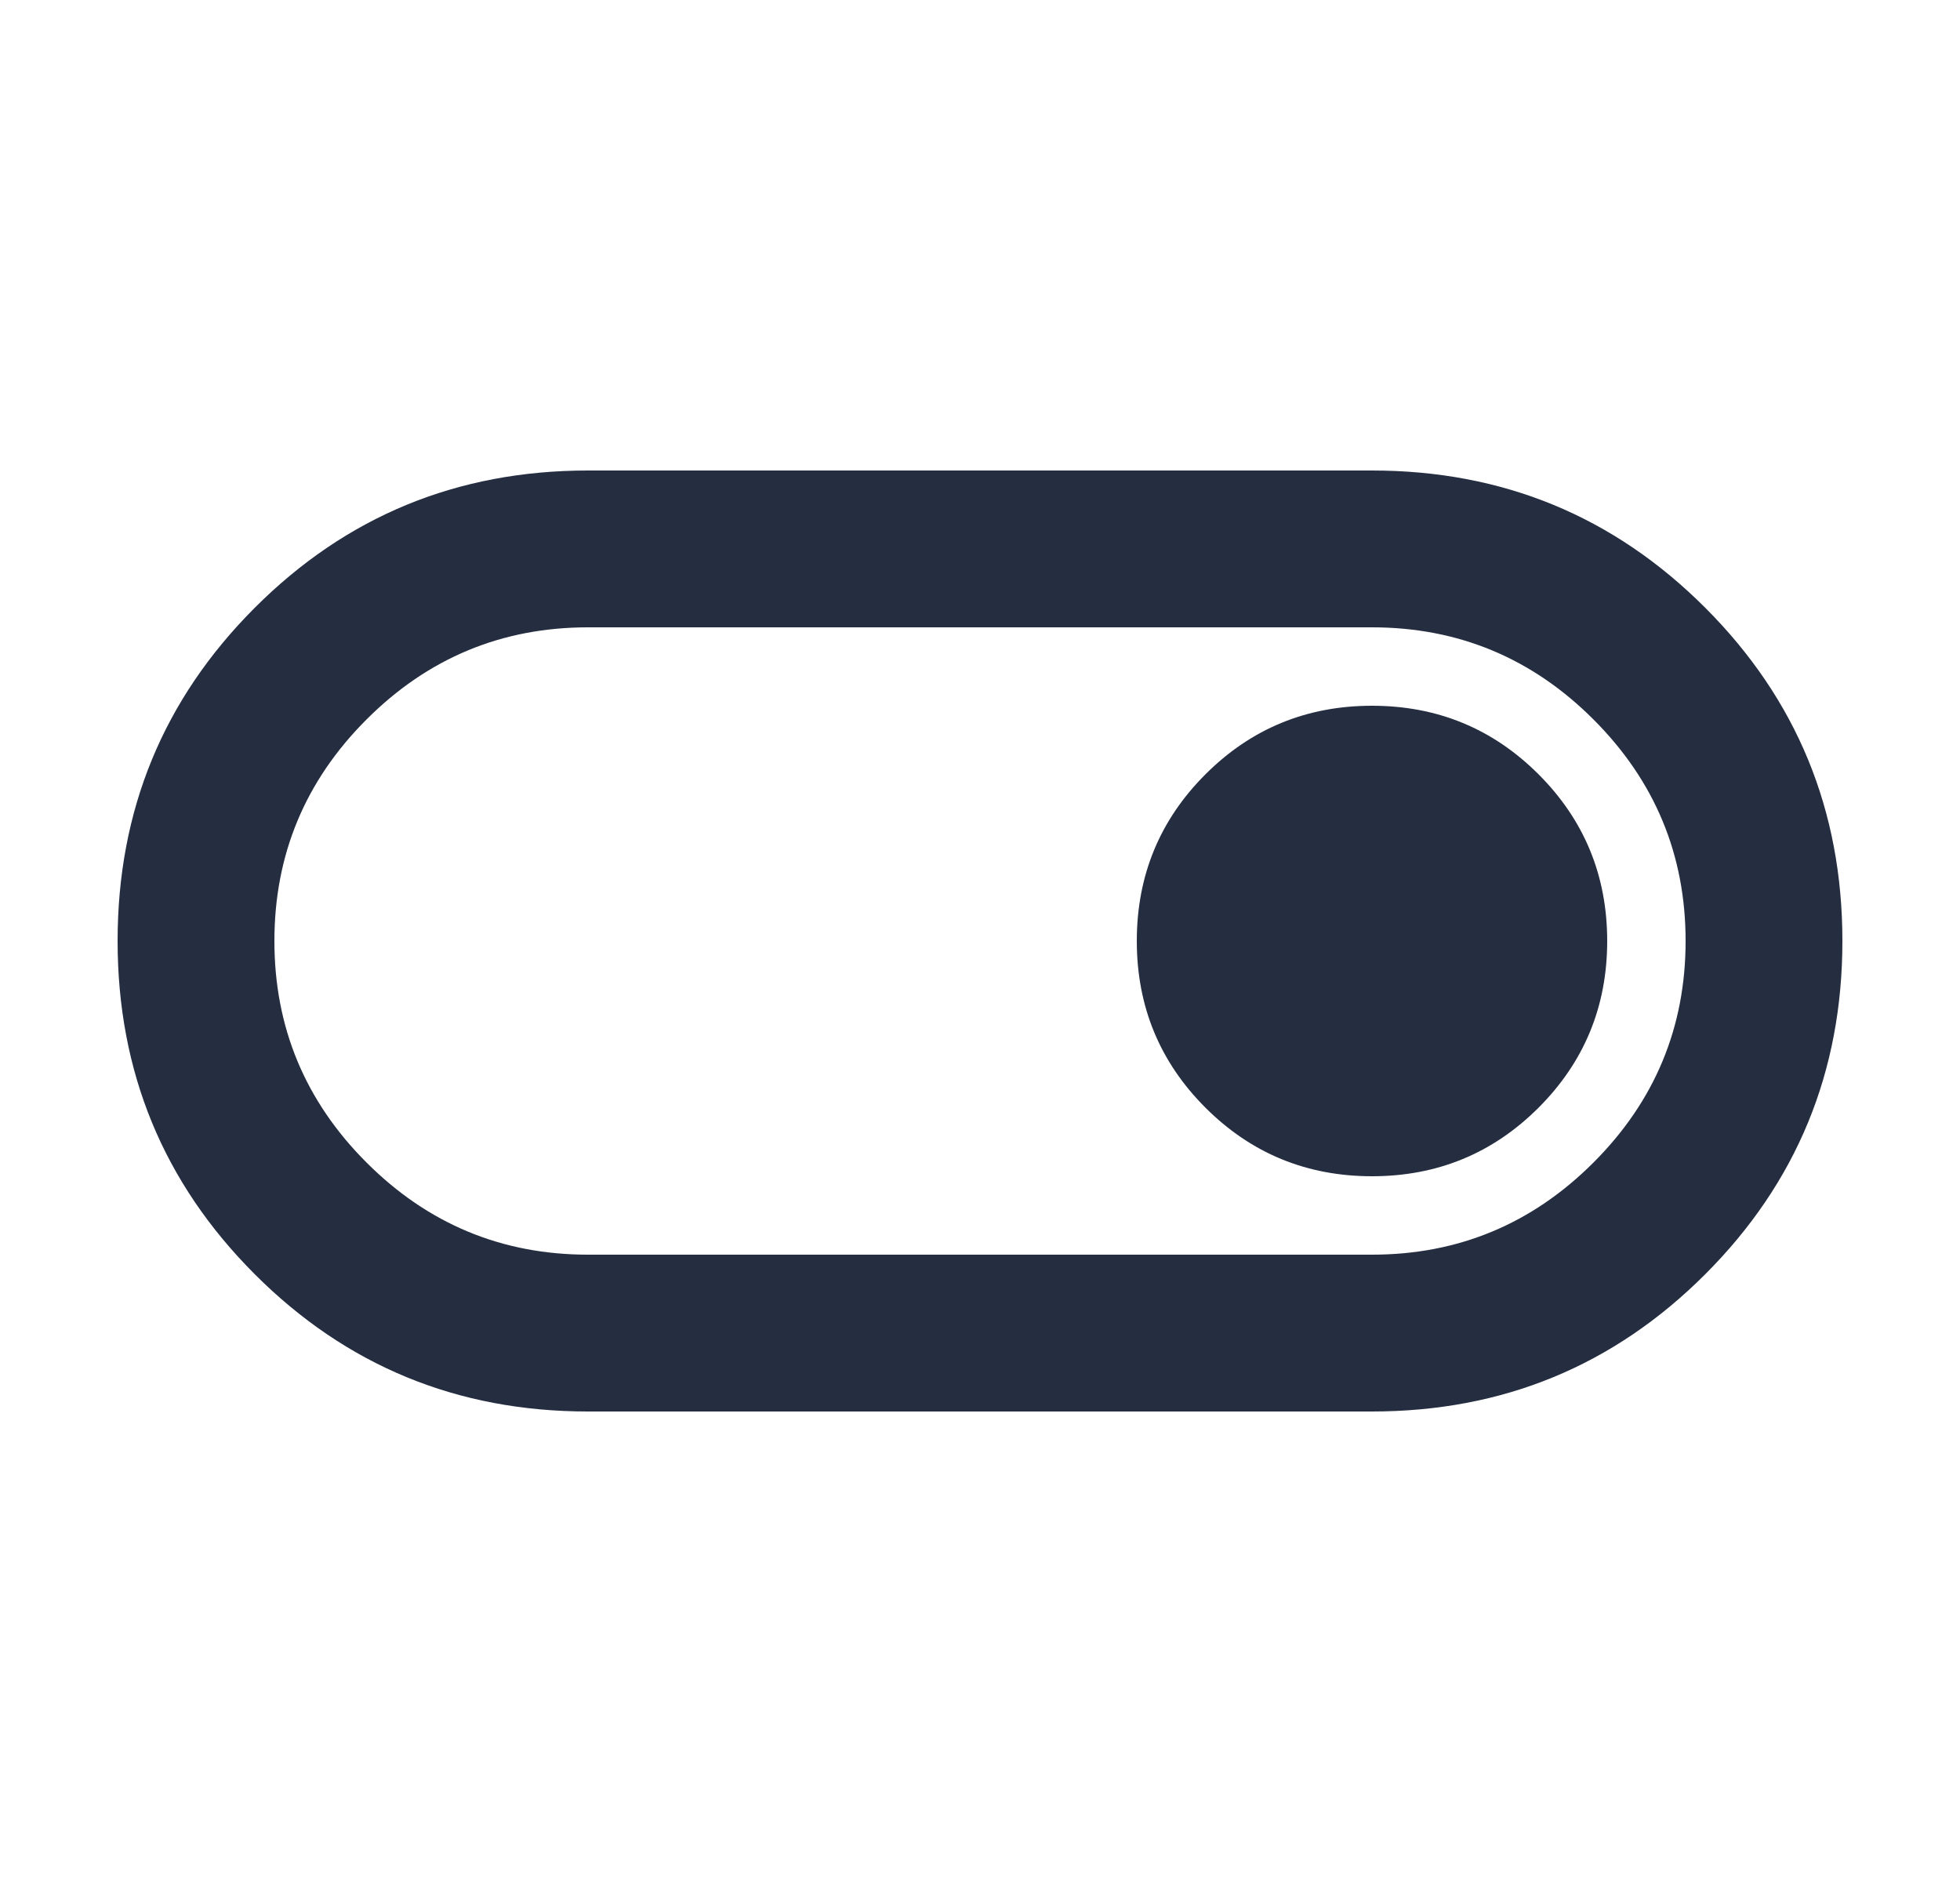 <svg width="25" height="24" viewBox="0 0 25 24" fill="none" xmlns="http://www.w3.org/2000/svg">
<mask id="mask0_53032_11248" style="mask-type:alpha" maskUnits="userSpaceOnUse" x="0" y="0" width="25" height="24">
<rect x="0.5" width="24" height="24" fill="#D9D9D9"/>
</mask>
<g mask="url(#mask0_53032_11248)">
<path d="M7.5 18C5.833 18 4.417 17.417 3.25 16.25C2.083 15.083 1.5 13.667 1.5 12C1.5 10.333 2.083 8.917 3.25 7.75C4.417 6.583 5.833 6 7.5 6H17.5C19.167 6 20.583 6.583 21.75 7.75C22.917 8.917 23.5 10.333 23.5 12C23.5 13.667 22.917 15.083 21.75 16.25C20.583 17.417 19.167 18 17.5 18H7.5ZM7.5 16H17.5C18.6 16 19.542 15.608 20.325 14.825C21.108 14.042 21.5 13.1 21.5 12C21.5 10.9 21.108 9.958 20.325 9.175C19.542 8.392 18.6 8 17.5 8H7.5C6.4 8 5.458 8.392 4.675 9.175C3.892 9.958 3.5 10.9 3.5 12C3.5 13.1 3.892 14.042 4.675 14.825C5.458 15.608 6.4 16 7.5 16ZM17.5 15C18.333 15 19.042 14.708 19.625 14.125C20.208 13.542 20.5 12.833 20.5 12C20.5 11.167 20.208 10.458 19.625 9.875C19.042 9.292 18.333 9 17.5 9C16.667 9 15.958 9.292 15.375 9.875C14.792 10.458 14.5 11.167 14.5 12C14.5 12.833 14.792 13.542 15.375 14.125C15.958 14.708 16.667 15 17.5 15Z" fill="#252E41"/>
</g>
</svg>
